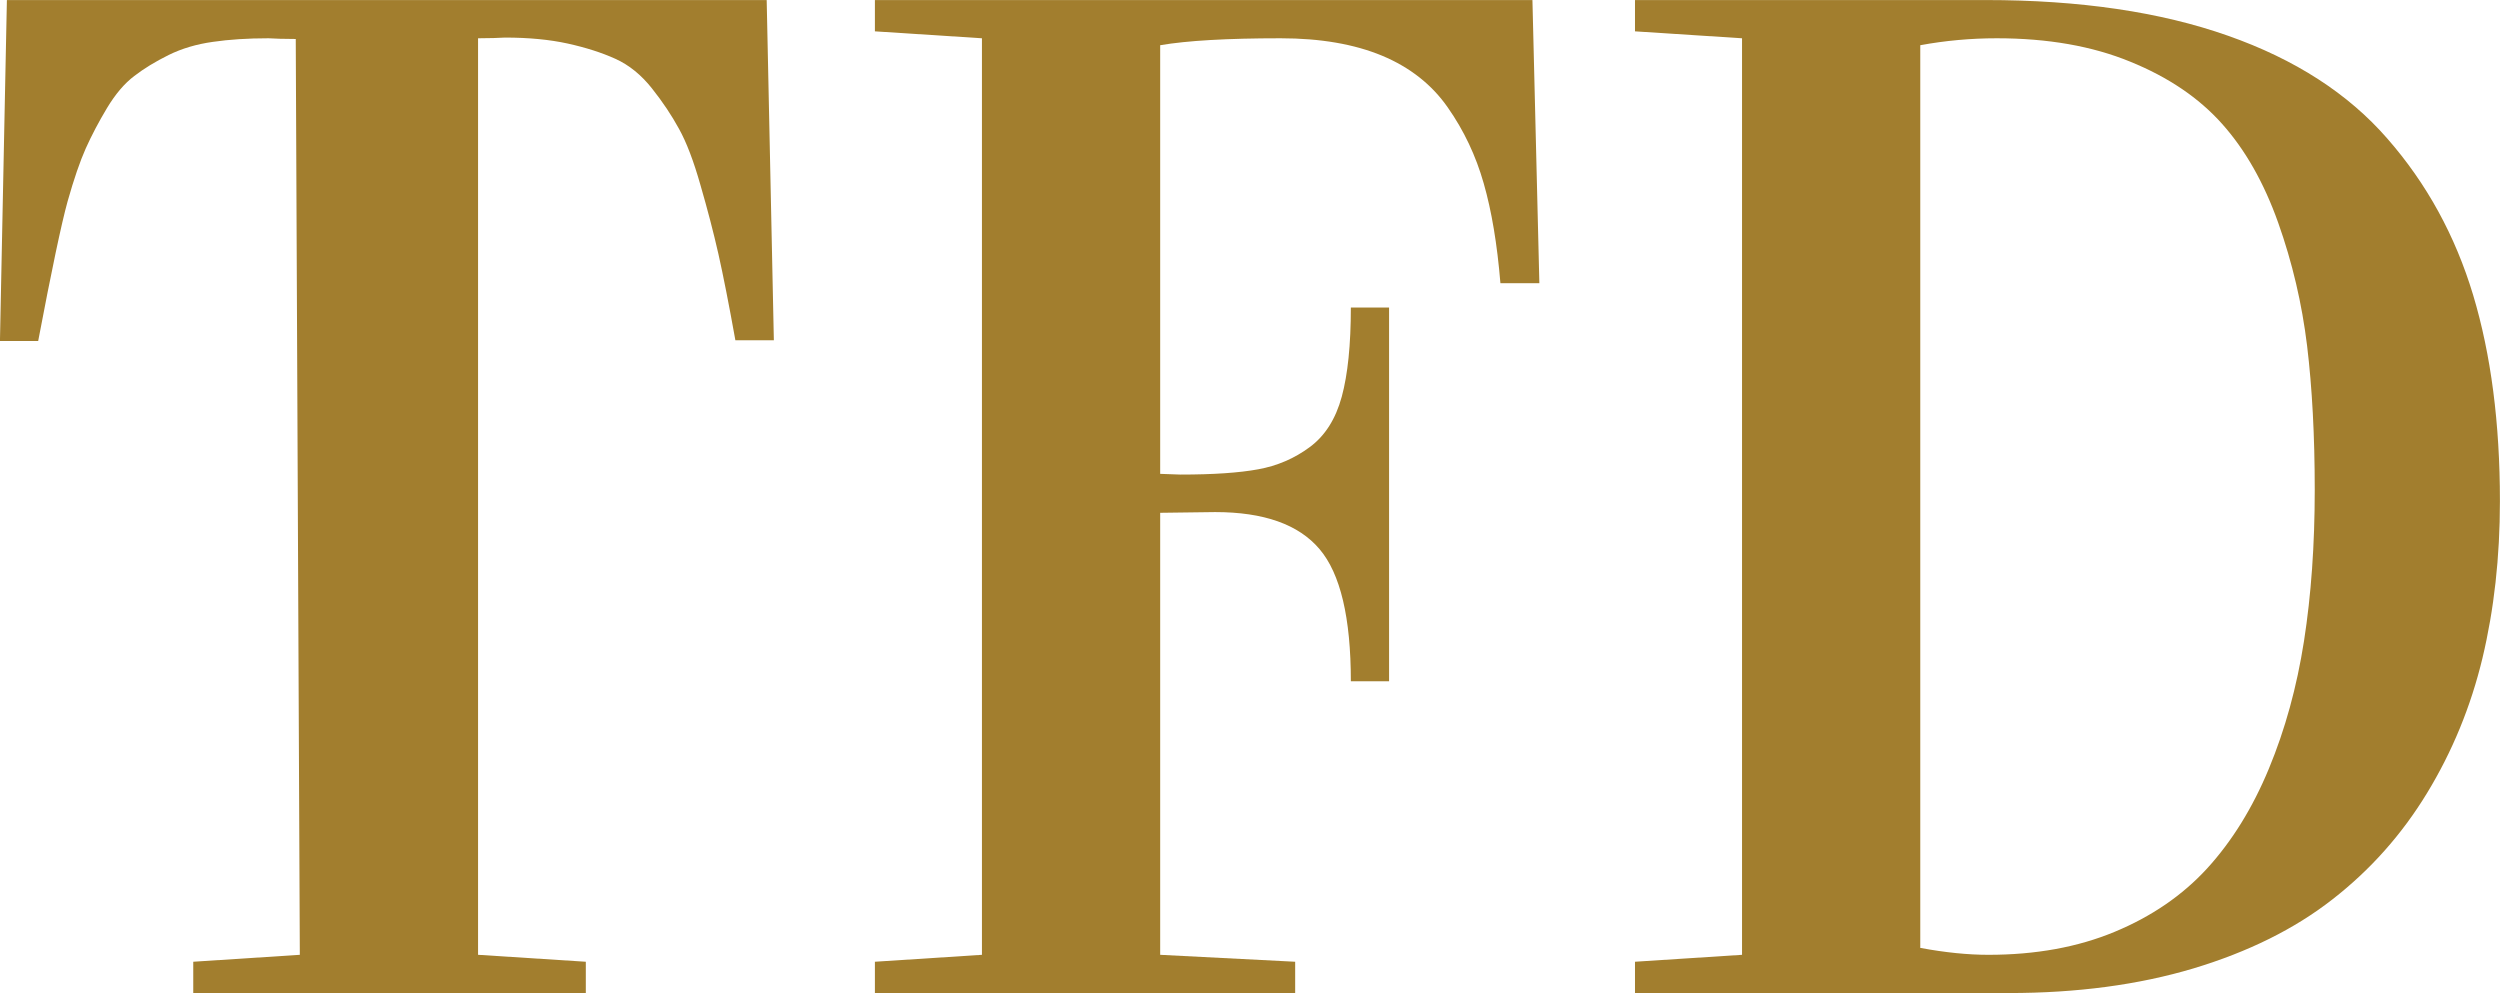 <svg xmlns="http://www.w3.org/2000/svg" xmlns:xlink="http://www.w3.org/1999/xlink" zoomAndPan="magnify" preserveAspectRatio="xMidYMid meet" version="1.0" viewBox="105.48 137.31 163.49 64.94"><defs><g/></defs><g fill="#a27e2e" fill-opacity="1"><g transform="translate(102.743, 202.251)"><g><path d="M 2.734 -42.641 L 3.188 -64.938 L 52.875 -64.938 L 53.344 -42.688 L 50.828 -42.688 C 50.41 -45.02 50.039 -46.898 49.719 -48.328 C 49.395 -49.754 49.004 -51.254 48.547 -52.828 C 48.098 -54.41 47.629 -55.641 47.141 -56.516 C 46.66 -57.398 46.07 -58.281 45.375 -59.156 C 44.676 -60.039 43.879 -60.688 42.984 -61.094 C 42.086 -61.5 41.047 -61.832 39.859 -62.094 C 38.68 -62.352 37.316 -62.484 35.766 -62.484 C 35.648 -62.484 35.398 -62.473 35.016 -62.453 C 34.641 -62.441 34.301 -62.438 34 -62.438 L 34 -2.5 L 41.047 -2.047 L 41.047 0 L 15.375 0 L 15.375 -2.047 L 22.344 -2.5 L 22.078 -62.391 C 21.766 -62.391 21.422 -62.395 21.047 -62.406 C 20.672 -62.426 20.422 -62.438 20.297 -62.438 C 18.93 -62.438 17.719 -62.359 16.656 -62.203 C 15.594 -62.055 14.629 -61.77 13.766 -61.344 C 12.898 -60.914 12.148 -60.457 11.516 -59.969 C 10.879 -59.488 10.285 -58.789 9.734 -57.875 C 9.191 -56.969 8.727 -56.086 8.344 -55.234 C 7.969 -54.391 7.57 -53.234 7.156 -51.766 C 6.75 -50.297 6.109 -47.254 5.234 -42.641 Z M 2.734 -42.641 "/></g></g></g><g fill="#a27e2e" fill-opacity="1"><g transform="translate(159.367, 202.251)"><g><path d="M 3.328 0 L 3.328 -2.047 L 10.328 -2.5 L 10.328 -62.438 L 3.328 -62.891 L 3.328 -64.938 L 46.328 -64.938 L 46.781 -46.422 L 44.234 -46.422 C 44.023 -48.973 43.66 -51.148 43.141 -52.953 C 42.629 -54.754 41.848 -56.406 40.797 -57.906 C 39.754 -59.406 38.32 -60.535 36.5 -61.297 C 34.676 -62.055 32.461 -62.438 29.859 -62.438 C 26.367 -62.438 23.742 -62.285 21.984 -61.984 L 21.984 -33.953 C 22.742 -33.922 23.18 -33.906 23.297 -33.906 C 25.453 -33.906 27.148 -34.02 28.391 -34.25 C 29.641 -34.477 30.766 -34.961 31.766 -35.703 C 32.766 -36.441 33.461 -37.539 33.859 -39 C 34.254 -40.457 34.453 -42.398 34.453 -44.828 L 36.953 -44.828 L 36.953 -20.391 L 34.453 -20.391 C 34.453 -24.547 33.77 -27.426 32.406 -29.031 C 31.039 -30.645 28.766 -31.453 25.578 -31.453 L 21.984 -31.406 L 21.984 -2.5 L 30.812 -2.047 L 30.812 0 Z M 3.328 0 "/></g></g></g><g fill="#a27e2e" fill-opacity="1"><g transform="translate(209.074, 202.251)"><g><path d="M 3.328 0 L 3.328 -2.047 L 10.328 -2.5 L 10.328 -62.438 L 3.328 -62.891 L 3.328 -64.938 L 26.266 -64.938 C 32.422 -64.938 37.695 -64.16 42.094 -62.609 C 46.488 -61.066 49.969 -58.82 52.531 -55.875 C 55.102 -52.938 56.973 -49.523 58.141 -45.641 C 59.305 -41.766 59.891 -37.273 59.891 -32.172 C 59.891 -28.504 59.508 -25.082 58.75 -21.906 C 57.988 -18.738 56.781 -15.797 55.125 -13.078 C 53.477 -10.367 51.414 -8.051 48.938 -6.125 C 46.469 -4.195 43.438 -2.691 39.844 -1.609 C 36.25 -0.535 32.223 0 27.766 0 Z M 21.984 -2.953 C 23.617 -2.648 25.102 -2.5 26.438 -2.5 C 29.531 -2.5 32.281 -3 34.688 -4 C 37.102 -5 39.125 -6.383 40.75 -8.156 C 42.375 -9.938 43.719 -12.109 44.781 -14.672 C 45.844 -17.234 46.609 -20.016 47.078 -23.016 C 47.547 -26.023 47.781 -29.32 47.781 -32.906 C 47.781 -36.426 47.613 -39.566 47.281 -42.328 C 46.945 -45.086 46.316 -47.77 45.391 -50.375 C 44.461 -52.988 43.238 -55.145 41.719 -56.844 C 40.207 -58.539 38.207 -59.895 35.719 -60.906 C 33.238 -61.926 30.328 -62.438 26.984 -62.438 C 25.285 -62.438 23.617 -62.285 21.984 -61.984 Z M 21.984 -2.953 "/></g></g></g></svg>